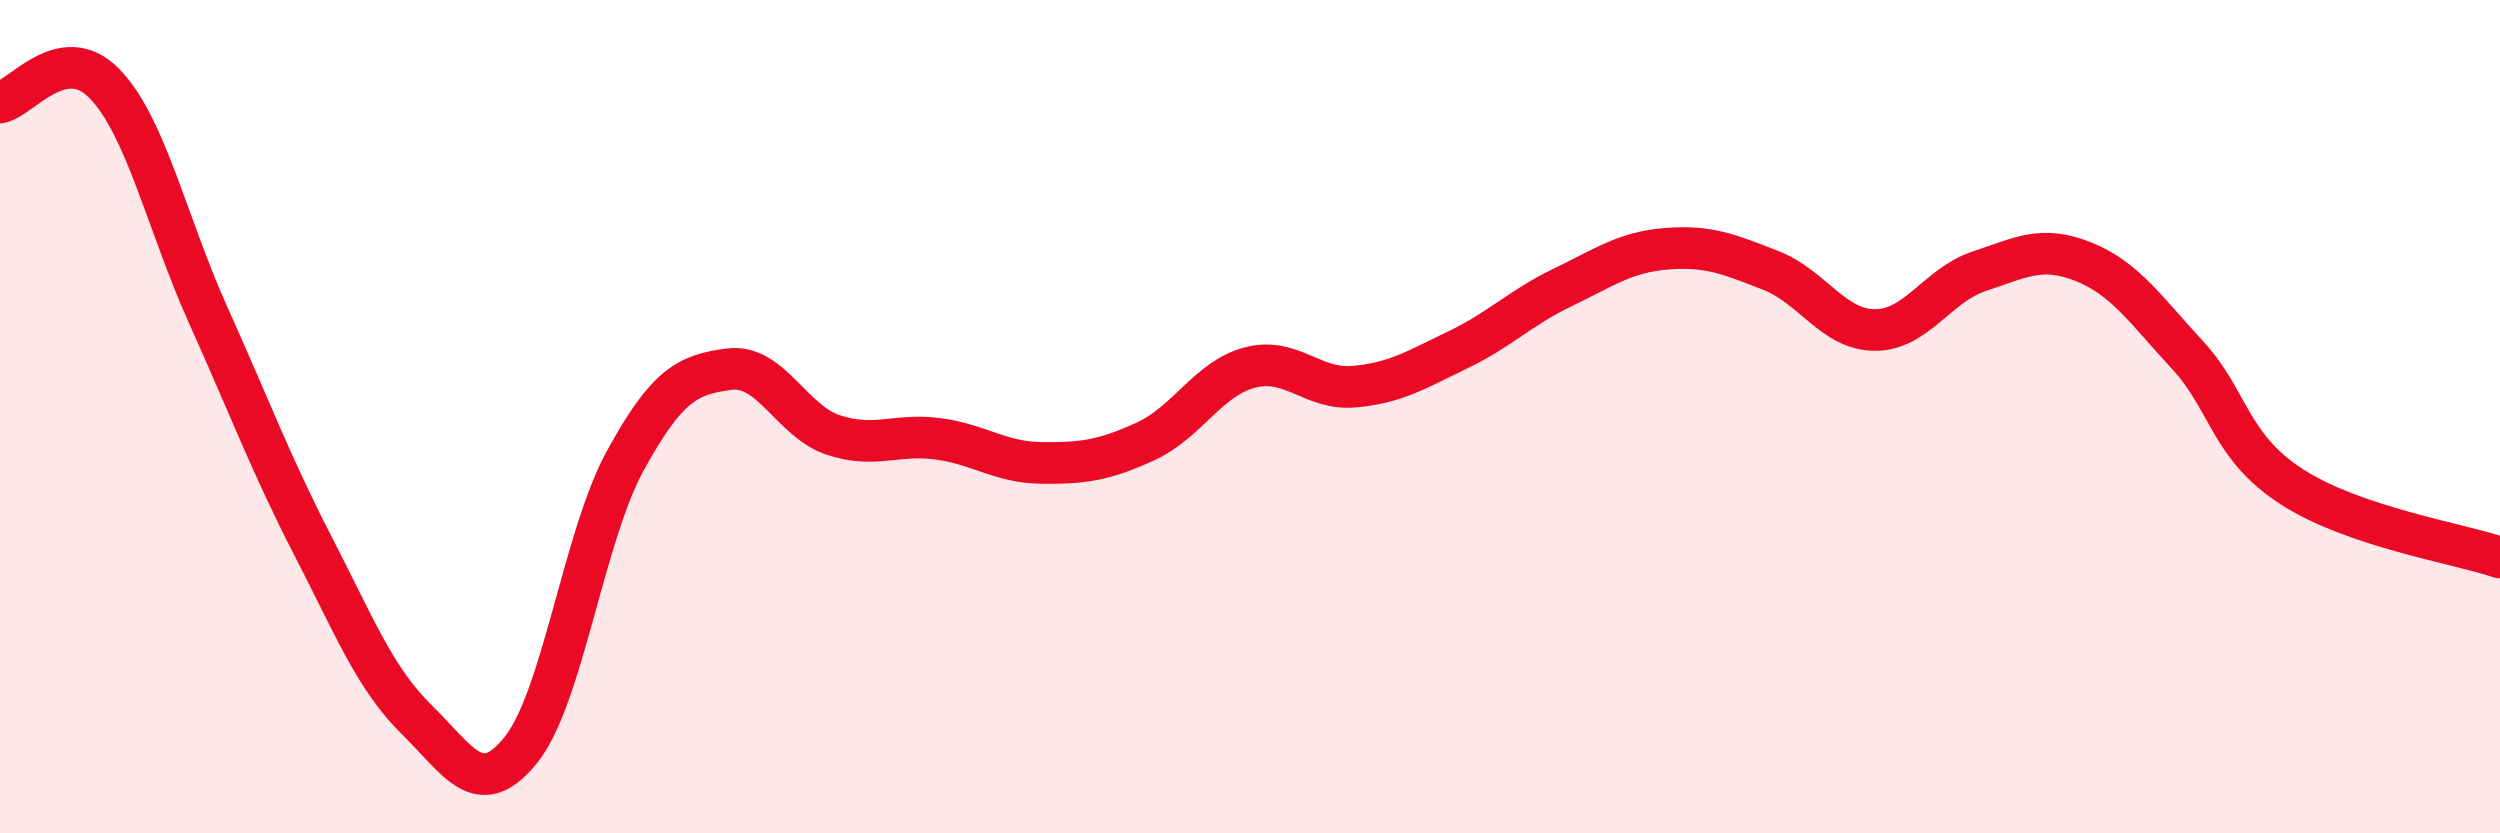 
    <svg width="60" height="20" viewBox="0 0 60 20" xmlns="http://www.w3.org/2000/svg">
      <path
        d="M 0,2.46 C 0.5,2.37 1.5,0.98 2.5,2 C 3.5,3.02 4,5.35 5,7.57 C 6,9.79 6.5,11.14 7.5,13.08 C 8.5,15.02 9,16.29 10,17.27 C 11,18.25 11.5,19.24 12.5,18 C 13.5,16.76 14,12.9 15,11.07 C 16,9.24 16.5,8.99 17.5,8.86 C 18.5,8.73 19,10.11 20,10.44 C 21,10.77 21.5,10.4 22.5,10.53 C 23.5,10.66 24,11.1 25,11.11 C 26,11.12 26.5,11.05 27.5,10.59 C 28.5,10.13 29,9.08 30,8.82 C 31,8.56 31.5,9.37 32.5,9.28 C 33.5,9.19 34,8.87 35,8.39 C 36,7.91 36.5,7.38 37.5,6.9 C 38.5,6.42 39,6.05 40,5.97 C 41,5.89 41.5,6.1 42.5,6.49 C 43.5,6.88 44,7.92 45,7.92 C 46,7.92 46.5,6.84 47.5,6.51 C 48.5,6.18 49,5.88 50,6.28 C 51,6.68 51.5,7.44 52.5,8.52 C 53.5,9.6 53.5,10.71 55,11.68 C 56.5,12.65 59,13.04 60,13.38L60 20L0 20Z"
        fill="#EB0A25"
        opacity="0.1"
        stroke-linecap="round"
        stroke-linejoin="round"
      />
      <path
        d="M 0,2.46 C 0.5,2.37 1.5,0.98 2.5,2 C 3.5,3.02 4,5.35 5,7.57 C 6,9.79 6.5,11.14 7.5,13.08 C 8.5,15.02 9,16.29 10,17.27 C 11,18.25 11.5,19.24 12.5,18 C 13.5,16.76 14,12.9 15,11.07 C 16,9.24 16.5,8.99 17.5,8.86 C 18.5,8.73 19,10.11 20,10.44 C 21,10.77 21.5,10.4 22.5,10.53 C 23.5,10.66 24,11.1 25,11.11 C 26,11.12 26.5,11.05 27.5,10.59 C 28.5,10.13 29,9.08 30,8.82 C 31,8.56 31.5,9.37 32.5,9.28 C 33.5,9.19 34,8.87 35,8.39 C 36,7.91 36.5,7.38 37.5,6.9 C 38.5,6.42 39,6.05 40,5.97 C 41,5.89 41.5,6.1 42.5,6.49 C 43.5,6.88 44,7.92 45,7.92 C 46,7.92 46.5,6.84 47.5,6.51 C 48.5,6.18 49,5.88 50,6.28 C 51,6.68 51.5,7.44 52.5,8.52 C 53.5,9.6 53.5,10.71 55,11.68 C 56.5,12.65 59,13.04 60,13.38"
        stroke="#EB0A25"
        stroke-width="1"
        fill="none"
        stroke-linecap="round"
        stroke-linejoin="round"
      />
    </svg>
  